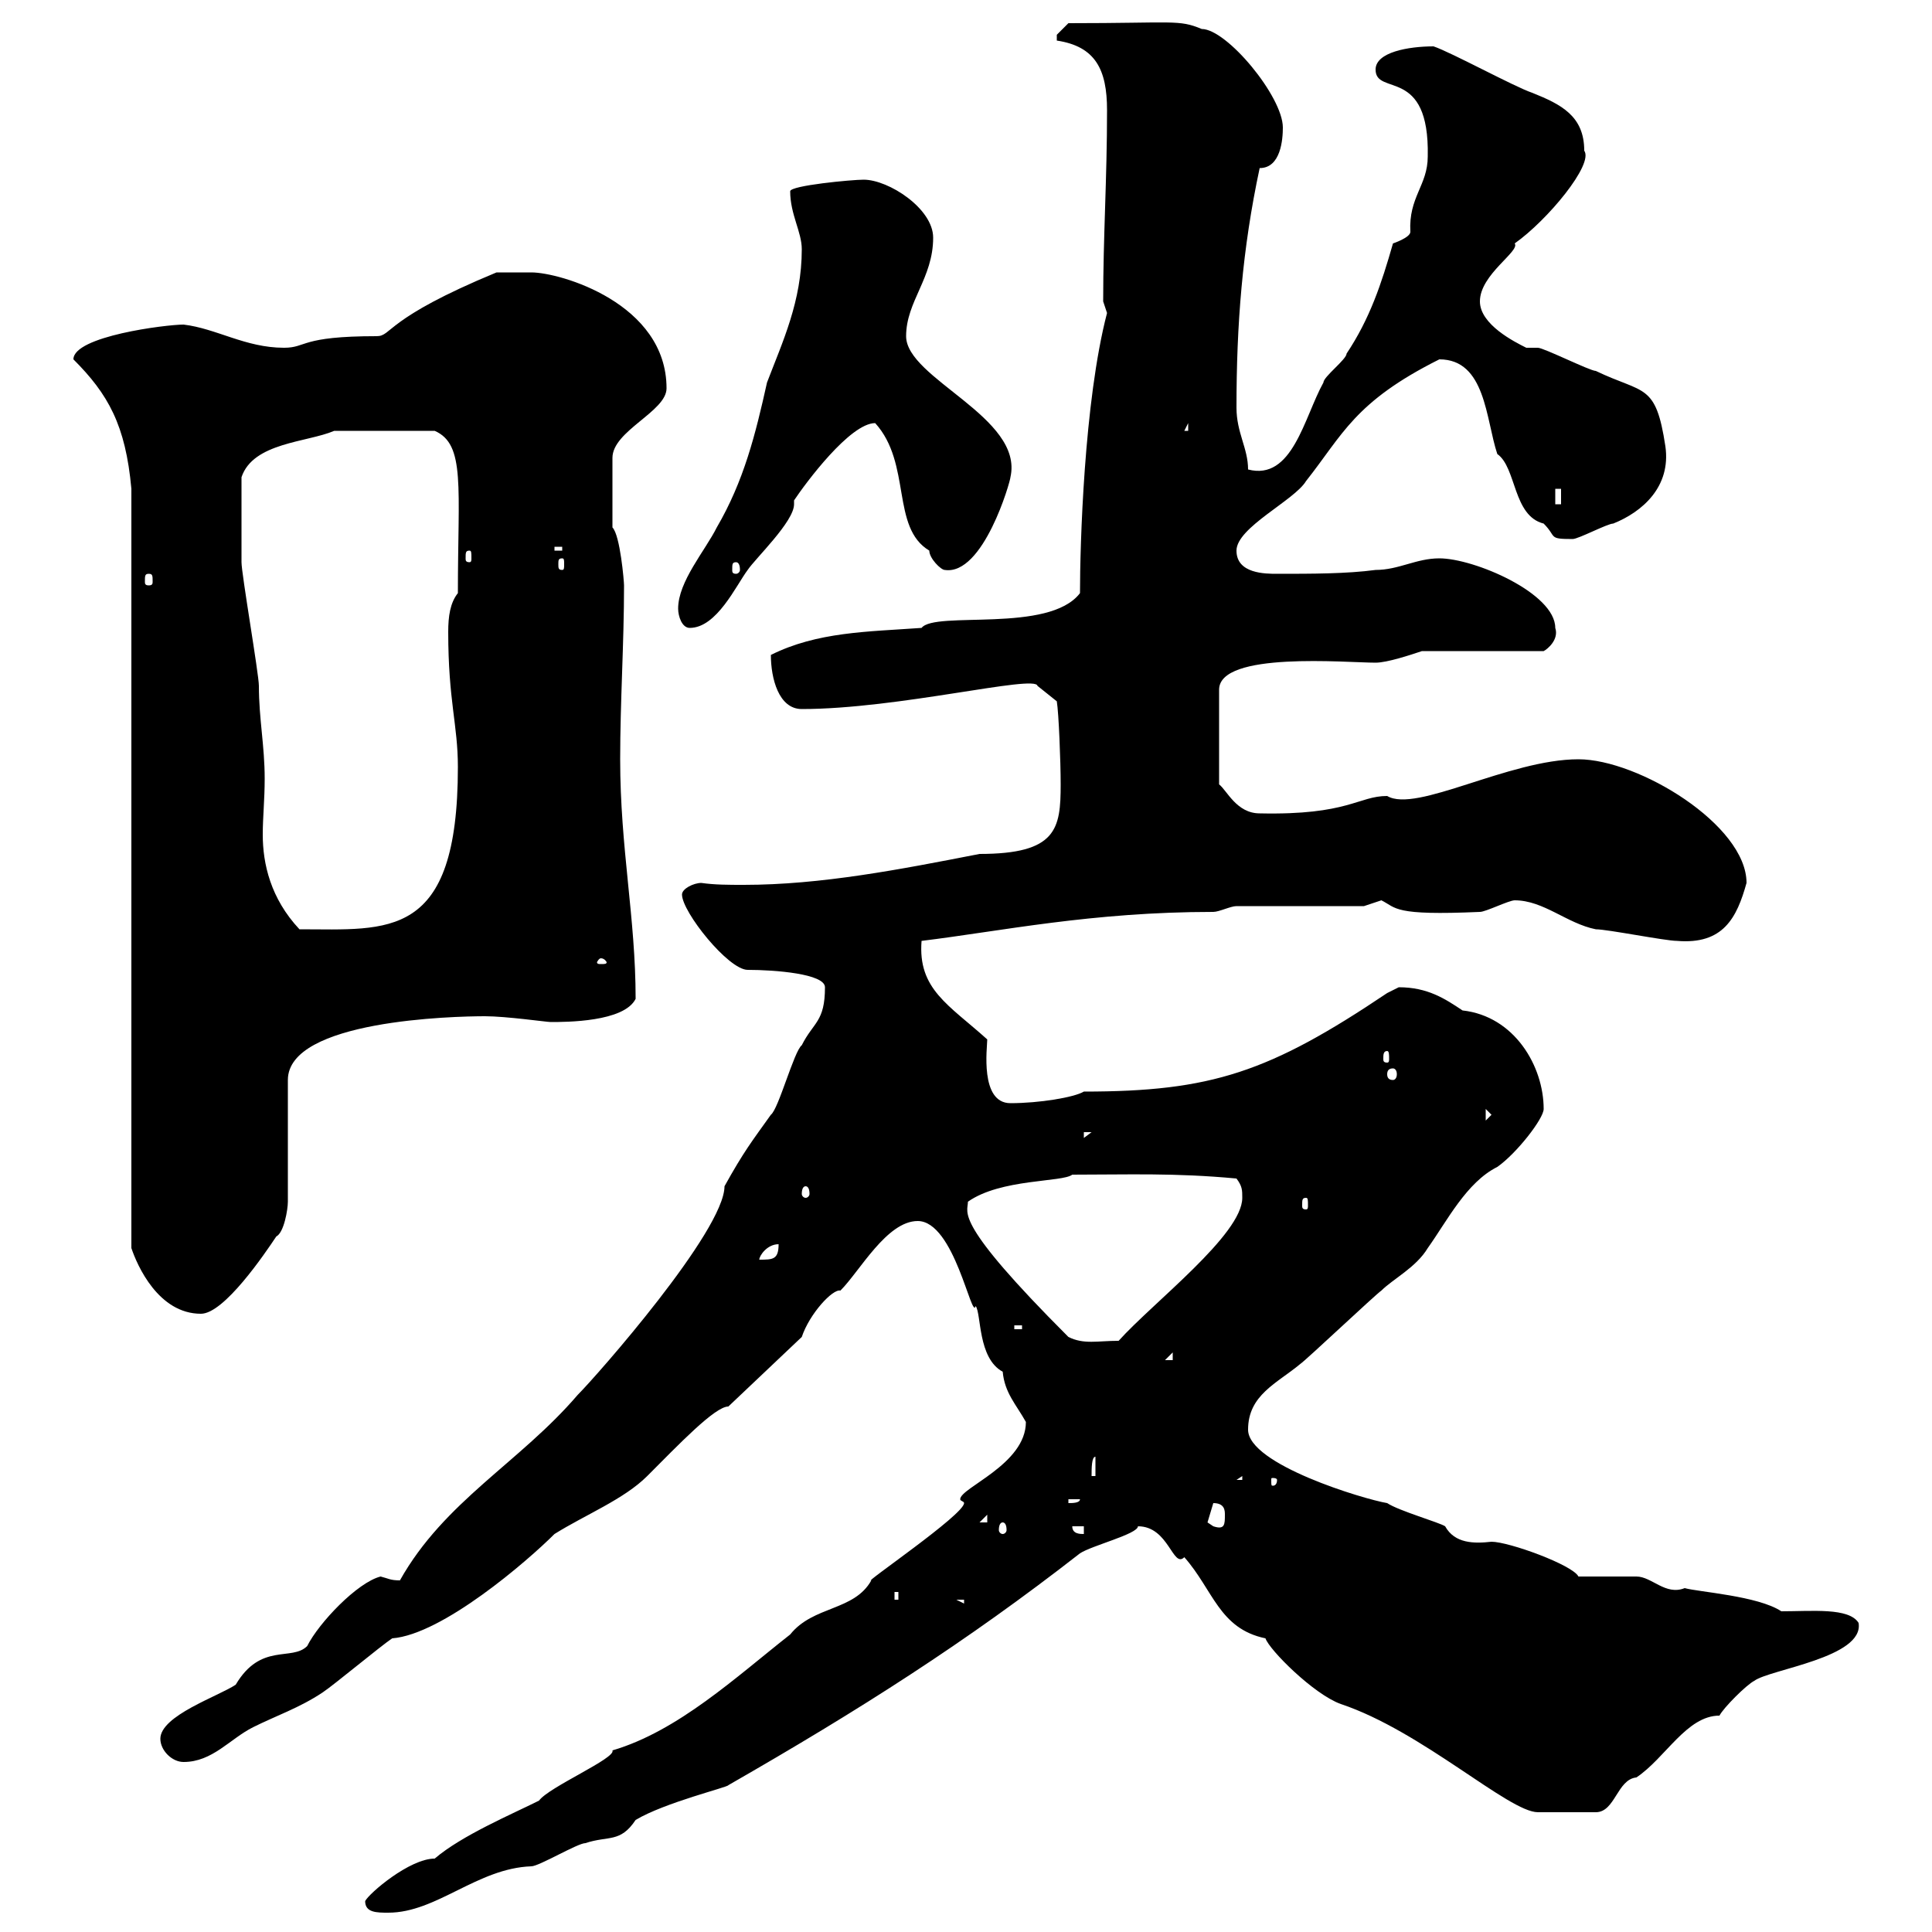<svg xmlns="http://www.w3.org/2000/svg" xmlns:xlink="http://www.w3.org/1999/xlink" width="300" height="300"><path d="M56.70 295.20C56.70 297 58.50 297 60.30 297C67.80 297 74.10 290.10 82.50 289.80C83.70 289.80 89.70 286.20 90.90 286.20C94.50 285 96.30 286.20 98.70 282.60C103.20 279.90 113.10 277.50 113.10 277.20C133.50 265.50 150 255 167.70 241.20C169.50 240 176.70 238.20 176.70 237C181.50 237 182.10 243.60 183.90 241.80C188.40 246.90 189.30 252.90 196.50 254.40C197.10 256.20 204 263.10 208.20 264.60C220.80 268.80 234.30 281.40 238.80 281.40C240.30 281.40 246.90 281.40 247.80 281.40C250.80 281.40 251.10 276.30 254.10 276C258.60 273 261.90 266.40 267 266.40C267.60 265.20 271.20 261.60 272.40 261C274.80 259.20 289.50 257.40 288.60 252C287.10 249.60 281.40 250.20 276.60 250.20C273 247.80 263.70 247.20 261.60 246.60C258.60 247.80 256.50 244.80 254.10 244.80C253.20 244.80 246.90 244.80 245.10 244.80C244.20 243 234.30 239.40 231.60 239.40C228.90 239.70 225.90 239.70 224.40 237C223.50 236.40 217.20 234.60 215.40 233.40C211.80 232.80 193.80 227.40 193.80 222C193.80 216.60 198.30 214.80 201.90 211.80C202.80 211.20 213.60 201 214.50 200.40C216.30 198.60 219.90 196.80 221.70 193.80C224.70 189.60 227.70 183.60 232.50 181.20C235.50 179.10 239.70 173.70 239.70 172.20C239.70 165.60 235.20 157.80 227.10 156.90C224.40 155.10 221.70 153.30 217.20 153.30C217.20 153.30 215.40 154.20 215.40 154.20C197.10 166.50 188.10 169.50 168.30 169.50C166.80 170.40 161.40 171.30 156.90 171.30C152.10 171.30 153.30 162.60 153.30 161.40C147.30 156 142.50 153.60 143.10 146.10C155.40 144.60 169.50 141.60 188.40 141.60C189.30 141.60 191.10 140.70 192 140.70L211.80 140.70C211.80 140.70 214.50 139.80 214.50 139.80C216.90 141 216.30 142.20 229.80 141.60C230.70 141.60 234.30 139.80 235.20 139.80C239.70 139.80 243.30 143.40 247.80 144.30C249.60 144.30 258.60 146.10 260.40 146.10C267.60 146.70 269.70 142.50 271.20 137.10C271.20 128.10 254.40 117.90 245.10 117.90C234.30 117.90 219.90 126.30 215.40 123.60C210.90 123.60 209.40 126.60 195.60 126.30C192 126.30 190.50 122.70 189.30 121.80L189.30 107.10C189.30 101.10 209.10 102.90 213.60 102.90C215.40 102.90 219 101.70 220.80 101.10L239.70 101.10C240.30 100.80 242.10 99.30 241.50 97.50C241.50 92.10 228.90 86.70 223.50 86.70C219.90 86.70 217.20 88.50 213.60 88.50C209.10 89.10 203.70 89.10 198.30 89.10C196.50 89.10 192 89.10 192 85.50C192 81.90 201 77.70 202.80 74.70C208.50 67.50 210.30 62.40 223.50 55.80C230.70 55.80 230.70 65.10 232.50 70.50C235.50 72.60 234.90 80.10 239.70 81.30C241.80 83.40 240.30 83.70 244.20 83.70C245.10 83.70 249.60 81.30 250.50 81.30C255 79.50 259.50 75.60 258.60 69.30C257.10 59.40 255.30 61.20 247.80 57.60C246.90 57.60 239.70 54 238.80 54C238.80 54 237 54 237 54C235.20 53.10 229.80 50.40 229.80 46.80C229.80 42.60 236.10 39 235.20 37.80C240.30 34.20 247.50 25.50 246 23.40C246 18 242.40 16.20 237.90 14.40C235.20 13.50 225.30 8.10 222.60 7.20C218.70 7.20 213.60 8.10 213.60 10.80C213.60 15 222 10.20 221.70 24.30C221.70 28.80 218.70 30.60 219 36C219 36.90 216.30 37.80 216.30 37.80C214.50 44.10 212.70 49.50 209.10 54.90C209.10 55.80 205.50 58.50 205.50 59.40C202.50 64.80 200.70 74.70 193.80 72.90C193.80 69.60 192 67.20 192 63.30C192 50.40 192.90 38.70 195.60 26.10C198.90 26.10 199.20 21.60 199.20 19.80C199.20 15 190.50 4.50 186.60 4.50C183 3 182.40 3.60 165.90 3.60C165.90 3.60 164.10 5.40 164.10 5.40C164.10 6.30 164.10 6.30 164.10 6.30C170.10 7.20 171.90 10.80 171.90 17.10C171.90 27.90 171.30 36.60 171.30 46.80C171.30 46.80 171.90 48.60 171.90 48.60C168.30 62.40 167.70 84.90 167.70 92.10C162.90 98.40 145.20 94.80 143.10 97.50C134.70 98.10 126.90 98.10 119.70 101.70C119.70 105.30 120.90 110.10 124.50 110.10C139.50 110.10 160.80 104.70 161.10 106.50L164.10 108.90C164.40 110.70 164.70 118.20 164.70 121.80C164.70 128.70 164.10 132.60 152.10 132.60C139.80 135 127.50 137.40 115.50 137.40C113.10 137.40 111 137.40 108.90 137.10C107.70 137.10 105.90 138 105.90 138.90C105.90 141.60 113.10 150.60 116.10 150.60C120.30 150.60 128.10 151.20 128.10 153.30C128.10 158.70 126.30 158.70 124.50 162.30C123.30 163.20 120.90 172.20 119.70 173.10C116.70 177.30 115.50 178.80 112.50 184.20C112.50 191.10 92.70 213.60 89.70 216.60C80.70 227.10 69 233.10 62.10 245.40C60.60 245.40 60.30 245.10 59.10 244.80C55.50 245.70 49.50 252 47.70 255.60C45.30 258 40.50 255 36.60 261.60C33.90 263.40 24.90 266.40 24.90 270C24.90 271.80 26.70 273.60 28.50 273.60C33 273.60 35.70 270 39.30 268.20C42.90 266.40 46.50 265.20 50.10 262.80C51.90 261.60 59.10 255.60 60.90 254.40C68.70 253.80 81.90 242.40 86.10 238.20C90.90 235.20 96.90 232.80 100.50 229.20C105.30 224.40 111 218.40 113.10 218.40L124.50 207.60C125.70 204 129.30 200.10 130.50 200.40C133.50 197.40 137.70 189.60 142.50 189.60C148.20 189.60 150.90 205.20 151.50 202.80C152.40 204 151.80 210.90 155.70 213C156 216.30 157.80 218.10 159.30 220.80C159.30 227.40 149.10 231 149.10 232.80C149.10 233.10 149.70 233.10 149.70 233.40C149.70 235.20 133.80 246 135.30 245.40C132.60 250.20 126.30 249.30 122.70 253.80C114.30 260.40 105.30 268.80 95.10 271.80C95.70 273 85.20 277.50 83.70 279.60C79.50 281.70 71.70 285 67.50 288.60C63.60 288.60 57.30 294 56.70 295.20ZM148.50 248.40L149.70 248.40L149.70 249ZM138.90 247.20L139.50 247.20L139.50 248.40L138.90 248.40ZM166.50 237L168.30 237L168.30 238.20C167.70 238.20 166.50 238.20 166.50 237ZM155.70 236.40C156 236.40 156.30 236.70 156.30 237.60C156.30 237.90 156 238.20 155.70 238.20C155.40 238.20 155.10 237.90 155.10 237.60C155.10 236.70 155.40 236.40 155.70 236.40ZM187.50 236.40C187.50 236.40 188.40 233.40 188.40 233.40C190.20 233.40 190.20 234.60 190.20 235.20C190.20 236.70 190.20 237.60 188.40 237C188.40 237 187.50 236.40 187.50 236.40ZM153.30 235.20L153.30 236.40L152.10 236.40ZM165.90 232.80L167.70 232.80C167.70 233.40 166.50 233.40 165.90 233.40ZM192.90 229.20L192.90 229.80L192 229.80ZM198.30 229.80C198.30 230.70 197.70 230.70 197.70 230.70C197.40 230.70 197.40 230.70 197.40 229.80C197.40 229.50 197.40 229.50 197.70 229.50C197.70 229.50 198.30 229.50 198.30 229.80ZM170.10 226.20L170.10 229.20L169.50 229.20C169.50 228 169.50 226.20 170.10 226.20ZM182.10 210L182.10 211.20L180.90 211.20ZM165.90 207.60C147.90 189.60 150.30 188.40 150.30 186.60C155.40 183 165 183.60 166.50 182.40C175.20 182.40 182.40 182.10 192 183C192.90 184.20 192.90 184.80 192.90 186C192.90 191.70 179.10 202.20 173.70 208.20C170.40 208.20 168.30 208.80 165.90 207.60ZM157.50 205.80L158.70 205.80L158.70 206.40L157.50 206.40ZM20.40 75.90L20.40 193.80C21.30 196.50 24.60 204 31.20 204C34.80 204 41.10 194.70 42.90 192C44.10 191.40 44.70 187.80 44.70 186.60L44.70 167.70C44.70 158.40 70.50 157.80 75.30 157.80C78.60 157.80 84.90 158.70 85.50 158.70C87.90 158.70 96.90 158.70 98.70 155.10C98.70 142.50 96.30 131.70 96.30 117.90C96.30 108.90 96.90 99.90 96.90 90.90C96.90 90.30 96.30 83.10 95.10 81.90L95.10 71.10C95.10 66.90 103.50 63.90 103.50 60.30C103.50 47.10 87 42.30 82.50 42.30C81.90 42.30 80.40 42.30 77.10 42.30C59.70 49.50 60.90 52.20 58.50 52.20C46.50 52.20 47.70 54 44.10 54C38.10 54 33.60 51 28.50 50.40C25.80 50.40 11.40 52.20 11.40 55.80C16.80 61.20 19.50 66 20.40 75.90ZM120.90 193.20C120.90 195.60 120 195.60 117.90 195.60C117.90 195 119.10 193.20 120.90 193.20ZM202.80 186C203.10 186 203.10 186.30 203.10 187.20C203.10 187.50 203.10 187.80 202.80 187.80C202.20 187.80 202.20 187.50 202.20 187.20C202.20 186.30 202.20 186 202.80 186ZM125.10 184.20C125.40 184.20 125.70 184.50 125.70 185.40C125.70 185.70 125.40 186 125.10 186C124.80 186 124.50 185.70 124.50 185.40C124.50 184.50 124.80 184.20 125.10 184.20ZM168.30 175.80L169.50 175.80L168.30 176.70ZM230.70 172.20L231.60 173.10L230.70 174ZM216.30 165.90C216.60 165.90 216.90 166.20 216.90 166.80C216.90 167.40 216.60 167.70 216.30 167.70C215.70 167.70 215.40 167.40 215.40 166.80C215.40 166.20 215.70 165.90 216.30 165.90ZM215.40 163.20C215.70 163.20 215.70 163.80 215.70 164.40C215.70 164.70 215.70 165 215.40 165C214.80 165 214.80 164.70 214.80 164.40C214.80 163.80 214.80 163.20 215.40 163.20ZM93.30 148.80C93.90 148.80 94.20 149.40 94.20 149.40C94.20 149.70 93.90 149.70 93.30 149.70C93 149.70 92.70 149.70 92.70 149.40C92.70 149.40 93 148.80 93.30 148.80ZM37.50 80.10C37.50 79.50 37.50 74.70 37.50 74.10C39.30 68.70 47.70 68.70 51.90 66.90L67.50 66.90C72.30 69 71.10 75.60 71.10 92.10C69.90 93.60 69.60 95.70 69.60 98.10C69.60 108.90 71.10 112.50 71.10 119.10C71.10 146.10 60.30 144.30 46.50 144.30C42 139.50 40.80 134.10 40.80 129.60C40.80 126.90 41.10 124.20 41.10 120.90C41.10 115.80 40.20 111.60 40.20 106.50C40.20 104.70 37.50 89.10 37.50 87.30C37.50 87.30 37.50 81.90 37.50 80.10ZM105.30 94.50C105.30 95.70 105.90 97.50 107.10 97.50C111.30 97.50 114.30 90.90 116.10 88.50C117.30 86.70 123.30 81 123.30 78.30C123.30 78 123.30 78 123.30 77.70C125.10 75 132 65.70 135.90 65.70C141.60 72 138.30 81.90 144.30 85.50C144.30 86.70 146.10 88.50 146.70 88.50C152.70 89.40 156.90 74.70 156.90 74.10C159 64.80 140.70 58.80 140.70 52.20C140.70 46.80 144.90 43.20 144.90 36.90C144.90 32.40 138 27.90 134.10 27.90C132.30 27.90 122.70 28.80 122.70 29.70C122.70 33.30 124.50 36 124.50 38.70C124.50 46.80 121.50 53.10 119.10 59.40C117.30 67.50 115.50 74.70 111.30 81.90C109.50 85.50 105.30 90.30 105.30 94.50ZM23.10 89.10C23.70 89.10 23.70 89.40 23.70 90.30C23.70 90.60 23.70 90.90 23.10 90.90C22.50 90.90 22.50 90.60 22.50 90.30C22.50 89.40 22.50 89.10 23.10 89.10ZM114.30 87.30C114.60 87.30 114.90 87.60 114.90 88.50C114.90 88.80 114.60 89.10 114.30 89.10C113.70 89.10 113.70 88.80 113.70 88.50C113.70 87.60 113.70 87.30 114.30 87.30ZM87.30 86.70C87.60 86.70 87.60 87 87.60 87.60C87.60 88.20 87.60 88.50 87.30 88.50C86.70 88.50 86.70 88.20 86.70 87.60C86.70 87 86.70 86.70 87.30 86.70ZM72.90 85.50C73.20 85.50 73.20 85.80 73.20 86.70C73.20 87 73.20 87.30 72.90 87.30C72.30 87.30 72.30 87 72.30 86.70C72.30 85.80 72.30 85.50 72.90 85.50ZM86.10 84.90L87.30 84.90L87.30 85.50L86.10 85.50ZM241.50 75.90L242.40 75.90L242.40 78.30L241.50 78.30ZM184.50 65.70L184.50 66.90L183.90 66.90Z"/></svg>